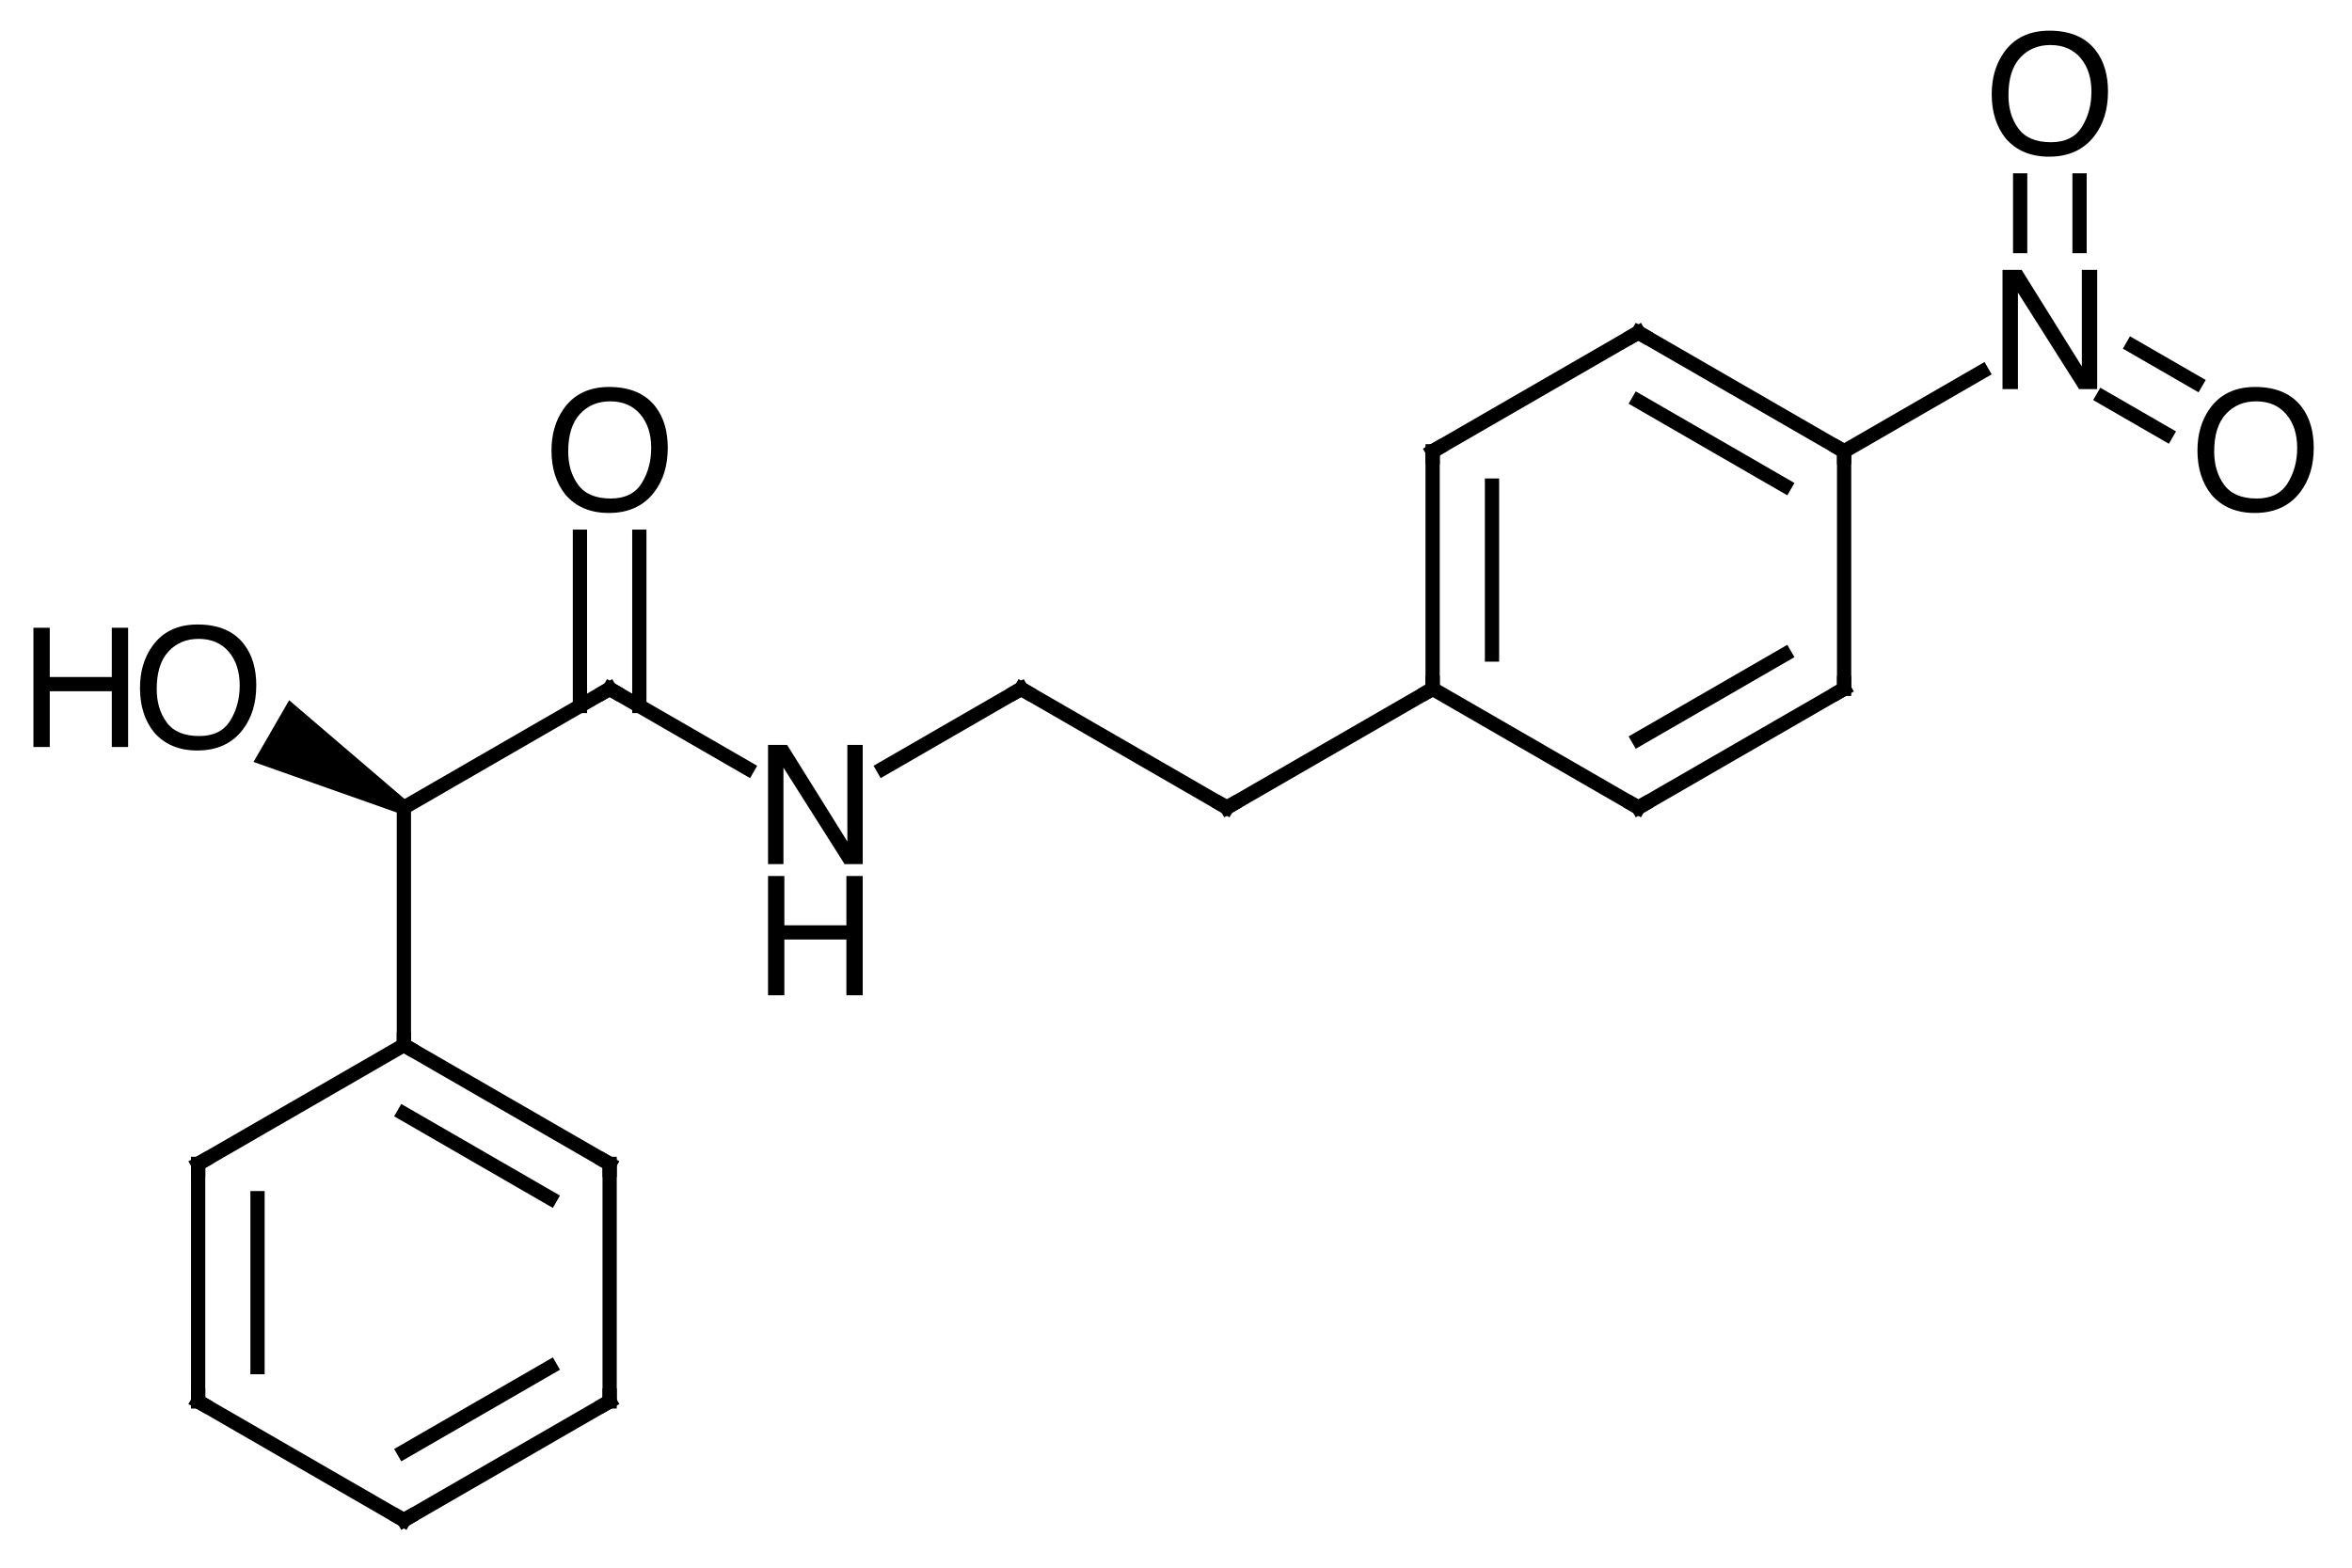 <?xml version="1.0" encoding="UTF-8"?>
<svg xmlns="http://www.w3.org/2000/svg" xmlns:xlink="http://www.w3.org/1999/xlink" style="fill-opacity:1; color-rendering:auto; color-interpolation:auto; text-rendering:auto; stroke:black; stroke-linecap:square; stroke-miterlimit:10; shape-rendering:auto; stroke-opacity:1; fill:black; stroke-dasharray:none; font-weight:normal; stroke-width:1; font-family:'Dialog'; font-style:normal; stroke-linejoin:miter; font-size:12px; stroke-dashoffset:0; image-rendering:auto;" width="198" viewBox="0 0 198.0 132.0" height="132">
  <!--Generated in ChemDoodle 11.12.0: PD94bWwgdmVyc2lvbj0iMS4wIiBlbmNvZGluZz0iVVRGLTgiIHN0YW5kYWxvbmU9Im5vIj8+CjxkIGY9InM6aWN4bWwiIGlkPSIxIiBtdj0iczozLjMuMCIgcD0iczpDaGVtRG9vZGxlIiBwYz0iaToxIiBwcj0iaToxIiB2PSJzOjExLjEyLjAiPgogICAgPHAgYjEwPSJiOnRydWUiIGIxMDU9ImI6dHJ1ZSIgYjEwNj0iYjpmYWxzZSIgYjEwNz0iYjpmYWxzZSIgYjEwOT0iYjpmYWxzZSIgYjExMD0iYjpmYWxzZSIgYjExMT0iYjp0cnVlIiBiMTEyPSJiOnRydWUiIGIxMTQ9ImI6dHJ1ZSIgYjExNT0iYjpmYWxzZSIgYjExNj0iYjp0cnVlIiBiMTE4PSJiOnRydWUiIGIxMjE9ImI6dHJ1ZSIgYjEyOT0iYjpmYWxzZSIgYjEzMT0iYjpmYWxzZSIgYjEzMj0iYjpmYWxzZSIgYjEzMz0iYjp0cnVlIiBiMTQ1PSJiOmZhbHNlIiBiMTQ2PSJiOnRydWUiIGIxNDc9ImI6ZmFsc2UiIGIxNTI9ImI6ZmFsc2UiIGIxNTU9ImI6dHJ1ZSIgYjE2Nj0iYjp0cnVlIiBiMTY3PSJiOnRydWUiIGIxNzA9ImI6ZmFsc2UiIGIxNzE9ImI6dHJ1ZSIgYjE3Mz0iYjp0cnVlIiBiMTc5PSJiOnRydWUiIGIyMDE9ImI6ZmFsc2UiIGIyMTY9ImI6dHJ1ZSIgYjIyNj0iYjp0cnVlIiBiMjI3PSJiOmZhbHNlIiBiMjM9ImI6dHJ1ZSIgYjI0PSJiOnRydWUiIGIyNDU9ImI6dHJ1ZSIgYjI0Nj0iYjp0cnVlIiBiMjQ3PSJiOmZhbHNlIiBiMjQ4PSJiOmZhbHNlIiBiMjU1PSJiOmZhbHNlIiBiMjU2PSJiOnRydWUiIGIzMDk9ImI6ZmFsc2UiIGIzNT0iYjpmYWxzZSIgYjQwPSJiOmZhbHNlIiBiNDE9ImI6dHJ1ZSIgYjQyPSJiOmZhbHNlIiBiOTA9ImI6ZmFsc2UiIGI5Mz0iYjp0cnVlIiBjMTA9ImM6MTI4LDEyOCwxMjgiIGMxMT0iYzoxMjgsMCwwIiBjMTI9ImM6MCwwLDAiIGMxOT0iYzowLDAsMCIgYzI9ImM6MCwwLDAiIGMzPSJjOjAsMCwwIiBjND0iYzoxMjgsMTI4LDEyOCIgYzU9ImM6MjU1LDI1NSwyNTUiIGM2PSJjOjAsMCwwIiBjNz0iYzoyNTUsMjU1LDI1NSIgYzg9ImM6MCwwLDAiIGM5PSJjOjAsMCwwIiBmMT0iZjoyMC4wIiBmMTA9ImY6MTAuMCIgZjExPSJmOjAuNTIzNTk4OCIgZjEyPSJmOjUuMCIgZjEzPSJmOjMuMCIgZjE0PSJmOjEuMiIgZjE1PSJmOjAuMCIgZjE2PSJmOjYuMCIgZjE3PSJmOjIuMCIgZjE4PSJmOjQuMCIgZjE5PSJmOjAuMTA0NzE5NzYiIGYyPSJmOjEuMiIgZjIxPSJmOjIuMCIgZjIyPSJmOjMuMCIgZjIzPSJmOjAuMCIgZjI0PSJmOjEwLjAiIGYyNT0iZjoxLjAiIGYyOD0iZjoxLjAiIGYyOT0iZjoxLjAiIGYzPSJmOjAuNSIgZjMwPSJmOjAuMyIgZjMxPSJmOjAuMyIgZjM0PSJmOjYuMCIgZjM1PSJmOjUuNDk3Nzg3IiBmMzY9ImY6MC43IiBmMzc9ImY6MS4wIiBmMzg9ImY6My4wIiBmMzk9ImY6MS4yIiBmND0iZjo1LjAiIGY0MD0iZjowLjAiIGY0MT0iZjoxLjAiIGY0Mj0iZjoxMC4wIiBmNDM9ImY6MTAuMCIgZjQ0PSJmOjAuNTIzNTk4OCIgZjQ1PSJmOjUuMCIgZjQ2PSJmOjEuMCIgZjQ3PSJmOjMuMCIgZjQ4PSJmOjEuMiIgZjQ5PSJmOjAuMCIgZjU9ImY6MC4xNSIgZjUxPSJmOjIwLjAiIGY1Mj0iZjo1LjAiIGY1Mz0iZjoxNS4wIiBmNTQ9ImY6MC4zIiBmNTU9ImY6MS4wIiBmNTY9ImY6MC41IiBmNTc9ImY6MS4wIiBmNTg9ImY6NS4wIiBmNTk9ImY6NC4wIiBmNj0iZjoxLjA0NzE5NzYiIGY2MT0iZjoyLjAiIGY2Mj0iZjoxMC4wIiBmNjM9ImY6MS4wIiBmNjU9ImY6NS4wIiBmNjY9ImY6NC4wIiBmNjc9ImY6MjAuMCIgZjY4PSJmOjAuNCIgZjY5PSJmOjMuMCIgZjc9ImY6MS41IiBmNzA9ImY6MTIuMCIgZjcxPSJmOjEwLjAiIGY5PSJmOjAuNyIgaTE1PSJpOjIiIGkxNj0iaTowIiBpMTc9Imk6MCIgaTI9Imk6NzkyIiBpMjI9Imk6MiIgaTI2PSJpOjEiIGkzPSJpOjYxMiIgaTMzPSJpOjAiIGkzNz0iaTowIiBpND0iaTozNiIgaTQwPSJpOjEiIGk0Mz0iaToxIiBpNT0iaTozNiIgaTY9Imk6MzYiIGk3PSJpOjM2IiBpZD0iMiIgczIwPSJzOkJhc2ljIiBzMjI9InM6QW5nc3Ryb20iIHQxPSJ0OkhlbHZldGljYSwwLDE0IiB0Mj0idDpUaW1lcyBOZXcgUm9tYW4sMCwxMiIvPgogICAgPGFuIGE9InM6bnVsbCIgY2k9InM6bnVsbCIgY249InM6bnVsbCIgY3M9InM6bnVsbCIgZD0iczpudWxsIiBpZD0iMyIgaz0iczpudWxsIiB0PSJzOm51bGwiLz4KICAgIDxjdCBpZD0iNCIvPgogICAgPGZ0IGlkPSI1Ij4KICAgICAgICA8X2YgdmFsdWU9IkhlbHZldGljYSIvPgogICAgPC9mdD4KICAgIDxhIGF0Mj0iYjpmYWxzZSIgYXQzPSJkOjAuMCIgYXQ0PSJpOjAiIGNvMT0iYjpmYWxzZSIgaWQ9IjYiIGw9InM6QyIgcD0icDM6MjA5LjAsMzI4LjAsMC4wIi8+CiAgICA8YSBhdDI9ImI6ZmFsc2UiIGF0Mz0iZDowLjAiIGF0ND0iaTowIiBjbzE9ImI6ZmFsc2UiIGlkPSI3IiBsPSJzOkMiIHA9InAzOjE5MS42Nzk0OSwzMzguMCwwLjAiLz4KICAgIDxhIGF0Mj0iYjpmYWxzZSIgYXQzPSJkOjAuMCIgYXQ0PSJpOjAiIGNvMT0iYjpmYWxzZSIgaWQ9IjgiIGw9InM6QyIgcD0icDM6MjA5LjAsMzA4LjAsMC4wIi8+CiAgICA8YSBhdDI9ImI6ZmFsc2UiIGF0Mz0iZDowLjAiIGF0ND0iaTowIiBjbzE9ImI6ZmFsc2UiIGlkPSI5IiBsPSJzOkMiIHA9InAzOjIyNi4zMjA1MSwzMzguMCwwLjAiLz4KICAgIDxhIGF0Mj0iYjpmYWxzZSIgYXQzPSJkOjAuMCIgYXQ0PSJpOjAiIGNvMT0iYjpmYWxzZSIgaWQ9IjEwIiBsPSJzOkMiIHA9InAzOjE5MS42Nzk0OSwzNTguMCwwLjAiLz4KICAgIDxhIGF0Mj0iYjpmYWxzZSIgYXQzPSJkOjAuMCIgYXQ0PSJpOjAiIGNvMT0iYjpmYWxzZSIgaWQ9IjExIiBsPSJzOk8iIHA9InAzOjE5MS42Nzk0OSwyOTguMCwwLjAiLz4KICAgIDxhIGF0Mj0iYjpmYWxzZSIgYXQzPSJkOjAuMCIgYXQ0PSJpOjAiIGNvMT0iYjpmYWxzZSIgaWQ9IjEyIiBsPSJzOkMiIHA9InAzOjIyNi4zMjA1MSwyOTguMCwwLjAiLz4KICAgIDxhIGF0Mj0iYjpmYWxzZSIgYXQzPSJkOjAuMCIgYXQ0PSJpOjAiIGNvMT0iYjpmYWxzZSIgaWQ9IjEzIiBsPSJzOkMiIHA9InAzOjIyNi4zMjA1MSwzNTguMCwwLjAiLz4KICAgIDxhIGF0Mj0iYjpmYWxzZSIgYXQzPSJkOjAuMCIgYXQ0PSJpOjAiIGNvMT0iYjpmYWxzZSIgaWQ9IjE0IiBsPSJzOkMiIHA9InAzOjIwOS4wLDM2OC4wLDAuMCIvPgogICAgPGEgYXQyPSJiOmZhbHNlIiBhdDM9ImQ6MC4wIiBhdDQ9Imk6MCIgY28xPSJiOmZhbHNlIiBpZD0iMTUiIGw9InM6TyIgcD0icDM6MjI2LjMyMDUxLDI3OC4wLDAuMCIvPgogICAgPGEgYXQyPSJiOmZhbHNlIiBhdDM9ImQ6MC4wIiBhdDQ9Imk6MCIgY28xPSJiOmZhbHNlIiBpZD0iMTYiIGw9InM6TiIgcD0icDM6MjQzLjY0MTAyLDMwOC4wLDAuMCIvPgogICAgPGEgYXQyPSJiOmZhbHNlIiBhdDM9ImQ6MC4wIiBhdDQ9Imk6MCIgY28xPSJiOmZhbHNlIiBpZD0iMTciIGw9InM6QyIgcD0icDM6MjYwLjk2MTUyLDI5OC4wLDAuMCIvPgogICAgPGEgYXQyPSJiOmZhbHNlIiBhdDM9ImQ6MC4wIiBhdDQ9Imk6MCIgY28xPSJiOmZhbHNlIiBpZD0iMTgiIGw9InM6QyIgcD0icDM6Mjc4LjI4MjA0LDMwOC4wLDAuMCIvPgogICAgPGEgYXQyPSJiOmZhbHNlIiBhdDM9ImQ6MC4wIiBhdDQ9Imk6MCIgY28xPSJiOmZhbHNlIiBpZD0iMTkiIGw9InM6QyIgcD0icDM6Mjk1LjYwMjU0LDI5OC4wLDAuMCIvPgogICAgPGEgYXQyPSJiOmZhbHNlIiBhdDM9ImQ6MC4wIiBhdDQ9Imk6MCIgY28xPSJiOmZhbHNlIiBpZD0iMjAiIGw9InM6QyIgcD0icDM6Mjk1LjYwMjU0LDI3OC4wLDAuMCIvPgogICAgPGEgYXQyPSJiOmZhbHNlIiBhdDM9ImQ6MC4wIiBhdDQ9Imk6MCIgY28xPSJiOmZhbHNlIiBpZD0iMjEiIGw9InM6QyIgcD0icDM6MzEyLjkyMzA3LDMwOC4wLDAuMCIvPgogICAgPGEgYXQyPSJiOmZhbHNlIiBhdDM9ImQ6MC4wIiBhdDQ9Imk6MCIgY28xPSJiOmZhbHNlIiBpZD0iMjIiIGw9InM6QyIgcD0icDM6MzEyLjkyMzAzLDI2OC4wLDAuMCIvPgogICAgPGEgYXQyPSJiOmZhbHNlIiBhdDM9ImQ6MC4wIiBhdDQ9Imk6MCIgY28xPSJiOmZhbHNlIiBpZD0iMjMiIGw9InM6QyIgcD0icDM6MzMwLjI0MzU2LDI5OC4wLDAuMCIvPgogICAgPGEgYXQyPSJiOmZhbHNlIiBhdDM9ImQ6MC4wIiBhdDQ9Imk6MCIgY28xPSJiOmZhbHNlIiBpZD0iMjQiIGw9InM6QyIgcD0icDM6MzMwLjI0MzU2LDI3OC4wLDAuMCIvPgogICAgPGEgYXQyPSJiOmZhbHNlIiBhdDM9ImQ6MC4wIiBhdDQ9Imk6MCIgY28xPSJiOmZhbHNlIiBpZD0iMjUiIGw9InM6TiIgcD0icDM6MzQ3LjU2NDA2LDI2OC4wLDAuMCIvPgogICAgPGEgYXQyPSJiOmZhbHNlIiBhdDM9ImQ6MC4wIiBhdDQ9Imk6MCIgY28xPSJiOmZhbHNlIiBpZD0iMjYiIGw9InM6TyIgcD0icDM6MzY0Ljg4NDU4LDI3OC4wLDAuMCIvPgogICAgPGEgYXQyPSJiOmZhbHNlIiBhdDM9ImQ6MC4wIiBhdDQ9Imk6MCIgY28xPSJiOmZhbHNlIiBpZD0iMjciIGw9InM6TyIgcD0icDM6MzQ3LjU2NDA2LDI0OC4wLDAuMCIvPgogICAgPGIgYTE9Imk6NiIgYTI9Imk6NyIgYm8yPSJiOmZhbHNlIiBibzM9Imk6MiIgY28xPSJiOmZhbHNlIiBpZD0iMjgiIHQ9InM6U2luZ2xlIiB6bz0iczowIi8+CiAgICA8YiBhMT0iaTo2IiBhMj0iaTo4IiBibzI9ImI6ZmFsc2UiIGJvMz0iaToyIiBjbzE9ImI6ZmFsc2UiIGlkPSIyOSIgdD0iczpTaW5nbGUiIHpvPSJzOjYiLz4KICAgIDxiIGExPSJpOjkiIGEyPSJpOjYiIGJvMj0iYjpmYWxzZSIgYm8zPSJpOjIiIGNvMT0iYjpmYWxzZSIgaWQ9IjMwIiB0PSJzOkRvdWJsZSIgem89InM6NSIvPgogICAgPGIgYTE9Imk6NyIgYTI9Imk6MTAiIGJvMj0iYjpmYWxzZSIgYm8zPSJpOjIiIGNvMT0iYjpmYWxzZSIgaWQ9IjMxIiB0PSJzOkRvdWJsZSIgem89InM6MSIvPgogICAgPGIgYTE9Imk6OCIgYTI9Imk6MTEiIGJvMj0iYjpmYWxzZSIgYm8zPSJpOjIiIGNvMT0iYjpmYWxzZSIgaWQ9IjMyIiB0PSJzOlByb3RydWRpbmciIHpvPSJzOjgiLz4KICAgIDxiIGExPSJpOjgiIGEyPSJpOjEyIiBibzI9ImI6ZmFsc2UiIGJvMz0iaToyIiBjbzE9ImI6ZmFsc2UiIGlkPSIzMyIgdD0iczpTaW5nbGUiIHpvPSJzOjciLz4KICAgIDxiIGExPSJpOjEzIiBhMj0iaTo5IiBibzI9ImI6ZmFsc2UiIGJvMz0iaToyIiBjbzE9ImI6ZmFsc2UiIGlkPSIzNCIgdD0iczpTaW5nbGUiIHpvPSJzOjQiLz4KICAgIDxiIGExPSJpOjEwIiBhMj0iaToxNCIgYm8yPSJiOmZhbHNlIiBibzM9Imk6MiIgY28xPSJiOmZhbHNlIiBpZD0iMzUiIHQ9InM6U2luZ2xlIiB6bz0iczoyIi8+CiAgICA8YiBhMT0iaToxMiIgYTI9Imk6MTUiIGJvMj0iYjpmYWxzZSIgYm8zPSJpOjIiIGNvMT0iYjpmYWxzZSIgaWQ9IjM2IiB0PSJzOkRvdWJsZSIgem89InM6MTAiLz4KICAgIDxiIGExPSJpOjEyIiBhMj0iaToxNiIgYm8yPSJiOmZhbHNlIiBibzM9Imk6MiIgY28xPSJiOmZhbHNlIiBpZD0iMzciIHQ9InM6U2luZ2xlIiB6bz0iczo5Ii8+CiAgICA8YiBhMT0iaToxNCIgYTI9Imk6MTMiIGJvMj0iYjpmYWxzZSIgYm8zPSJpOjIiIGNvMT0iYjpmYWxzZSIgaWQ9IjM4IiB0PSJzOkRvdWJsZSIgem89InM6MyIvPgogICAgPGIgYTE9Imk6MTYiIGEyPSJpOjE3IiBibzI9ImI6ZmFsc2UiIGJvMz0iaToyIiBjbzE9ImI6ZmFsc2UiIGlkPSIzOSIgdD0iczpTaW5nbGUiIHpvPSJzOjExIi8+CiAgICA8YiBhMT0iaToxNyIgYTI9Imk6MTgiIGJvMj0iYjpmYWxzZSIgYm8zPSJpOjIiIGNvMT0iYjpmYWxzZSIgaWQ9IjQwIiB0PSJzOlNpbmdsZSIgem89InM6MTIiLz4KICAgIDxiIGExPSJpOjE4IiBhMj0iaToxOSIgYm8yPSJiOmZhbHNlIiBibzM9Imk6MiIgY28xPSJiOmZhbHNlIiBpZD0iNDEiIHQ9InM6U2luZ2xlIiB6bz0iczoxMyIvPgogICAgPGIgYTE9Imk6MjAiIGEyPSJpOjE5IiBibzI9ImI6ZmFsc2UiIGJvMz0iaToyIiBjbzE9ImI6ZmFsc2UiIGlkPSI0MiIgdD0iczpEb3VibGUiIHpvPSJzOjE5Ii8+CiAgICA8YiBhMT0iaToxOSIgYTI9Imk6MjEiIGJvMj0iYjpmYWxzZSIgYm8zPSJpOjIiIGNvMT0iYjpmYWxzZSIgaWQ9IjQzIiB0PSJzOlNpbmdsZSIgem89InM6MTQiLz4KICAgIDxiIGExPSJpOjIyIiBhMj0iaToyMCIgYm8yPSJiOmZhbHNlIiBibzM9Imk6MiIgY28xPSJiOmZhbHNlIiBpZD0iNDQiIHQ9InM6U2luZ2xlIiB6bz0iczoxOCIvPgogICAgPGIgYTE9Imk6MjEiIGEyPSJpOjIzIiBibzI9ImI6ZmFsc2UiIGJvMz0iaToyIiBjbzE9ImI6ZmFsc2UiIGlkPSI0NSIgdD0iczpEb3VibGUiIHpvPSJzOjE1Ii8+CiAgICA8YiBhMT0iaToyNCIgYTI9Imk6MjIiIGJvMj0iYjpmYWxzZSIgYm8zPSJpOjIiIGNvMT0iYjpmYWxzZSIgaWQ9IjQ2IiB0PSJzOkRvdWJsZSIgem89InM6MTciLz4KICAgIDxiIGExPSJpOjIzIiBhMj0iaToyNCIgYm8yPSJiOmZhbHNlIiBibzM9Imk6MiIgY28xPSJiOmZhbHNlIiBpZD0iNDciIHQ9InM6U2luZ2xlIiB6bz0iczoxNiIvPgogICAgPGIgYTE9Imk6MjQiIGEyPSJpOjI1IiBibzI9ImI6ZmFsc2UiIGJvMz0iaToyIiBjbzE9ImI6ZmFsc2UiIGlkPSI0OCIgdD0iczpTaW5nbGUiIHpvPSJzOjIwIi8+CiAgICA8YiBhMT0iaToyNSIgYTI9Imk6MjYiIGJvMj0iYjpmYWxzZSIgYm8zPSJpOjIiIGNvMT0iYjpmYWxzZSIgaWQ9IjQ5IiB0PSJzOkRvdWJsZSIgem89InM6MjEiLz4KICAgIDxiIGExPSJpOjI1IiBhMj0iaToyNyIgYm8yPSJiOmZhbHNlIiBibzM9Imk6MiIgY28xPSJiOmZhbHNlIiBpZD0iNTAiIHQ9InM6RG91YmxlIiB6bz0iczoyMiIvPgo8L2Q+Cg==-->
  <defs id="genericDefs"></defs>
  <g>
    <g transform="translate(-175,-240)" style="stroke-linecap:butt; text-rendering:geometricPrecision; color-rendering:optimizeQuality; image-rendering:optimizeQuality; color-interpolation:linearRGB; stroke-width:1.2;">
      <line y2="338" style="fill:none;" x1="209" x2="191.679" y1="328"></line>
      <line y2="358" style="fill:none;" x1="191.679" x2="191.679" y1="338"></line>
      <line y2="355.113" style="fill:none;" x1="196.679" x2="196.679" y1="340.887"></line>
      <line y2="368" style="fill:none;" x1="191.679" x2="209" y1="358"></line>
      <line y2="358" style="fill:none;" x1="209" x2="226.321" y1="368"></line>
      <line y2="355.113" style="fill:none;" x1="209" x2="221.321" y1="362.226"></line>
      <line y2="338" style="fill:none;" x1="226.321" x2="226.321" y1="358"></line>
      <line y2="328" style="fill:none;" x1="226.321" x2="209" y1="338"></line>
      <line y2="333.774" style="fill:none;" x1="221.321" x2="209" y1="340.887"></line>
      <line y2="308" style="fill:none;" x1="209" x2="209" y1="328"></line>
      <line y2="298" style="fill:none;" x1="209" x2="226.321" y1="308"></line>
      <path style="stroke:none;" d="M209.3 307.48 L208.7 308.52 L196.342 304.156 L199.342 298.96 Z"></path>
      <line y2="304.699" style="fill:none;" x1="226.321" x2="237.924" y1="298"></line>
      <line y2="285.192" style="fill:none;" x1="228.821" x2="228.821" y1="299.443"></line>
      <line y2="285.192" style="fill:none;" x1="223.821" x2="223.821" y1="299.443"></line>
      <line y2="298" style="fill:none;" x1="249.358" x2="260.962" y1="304.699"></line>
      <line y2="308" style="fill:none;" x1="260.962" x2="278.282" y1="298"></line>
      <line y2="298" style="fill:none;" x1="278.282" x2="295.603" y1="308"></line>
      <line y2="308" style="fill:none;" x1="295.603" x2="312.923" y1="298"></line>
      <line y2="298" style="fill:none;" x1="312.923" x2="330.244" y1="308"></line>
      <line y2="295.113" style="fill:none;" x1="312.923" x2="325.244" y1="302.226"></line>
      <line y2="278" style="fill:none;" x1="330.244" x2="330.244" y1="298"></line>
      <line y2="268" style="fill:none;" x1="330.244" x2="312.923" y1="278"></line>
      <line y2="273.774" style="fill:none;" x1="325.244" x2="312.923" y1="280.887"></line>
      <line y2="278" style="fill:none;" x1="312.923" x2="295.603" y1="268"></line>
      <line y2="298" style="fill:none;" x1="295.603" x2="295.603" y1="278"></line>
      <line y2="295.113" style="fill:none;" x1="300.603" x2="300.603" y1="280.887"></line>
      <line y2="271.301" style="fill:none;" x1="330.244" x2="341.847" y1="278"></line>
      <line y2="276.545" style="fill:none;" x1="352.031" x2="357.365" y1="273.466"></line>
      <line y2="272.215" style="fill:none;" x1="354.531" x2="359.865" y1="269.136"></line>
      <line y2="255.192" style="fill:none;" x1="350.064" x2="350.064" y1="260.719"></line>
      <line y2="255.192" style="fill:none;" x1="345.064" x2="345.064" y1="260.719"></line>
      <path d="M209.433 328.25 L209 328 L209 327.5" style="fill:none; stroke-miterlimit:5;"></path>
      <path d="M191.679 338.5 L191.679 338 L192.113 337.75" style="fill:none; stroke-miterlimit:5;"></path>
      <path d="M192.113 358.25 L191.679 358 L191.679 357.5" style="fill:none; stroke-miterlimit:5;"></path>
      <path d="M208.567 367.75 L209 368 L209.433 367.75" style="fill:none; stroke-miterlimit:5;"></path>
      <path d="M225.887 358.25 L226.321 358 L226.321 357.5" style="fill:none; stroke-miterlimit:5;"></path>
      <path d="M226.321 338.5 L226.321 338 L225.887 337.75" style="fill:none; stroke-miterlimit:5;"></path>
      <path d="M226.754 298.25 L226.321 298 L225.887 298.25" style="fill:none; stroke-miterlimit:5;"></path>
      <path d="M191.638 292.582 Q194.298 292.582 195.576 294.291 Q196.574 295.625 196.574 297.703 Q196.574 299.952 195.432 301.442 Q194.093 303.192 191.611 303.192 Q189.294 303.192 187.968 301.661 Q186.785 300.184 186.785 297.928 Q186.785 295.891 187.797 294.442 Q189.095 292.582 191.638 292.582 ZM191.775 301.975 Q193.573 301.975 194.376 300.687 Q195.179 299.398 195.179 297.723 Q195.179 295.953 194.253 294.873 Q193.327 293.793 191.72 293.793 Q190.162 293.793 189.178 294.862 Q188.193 295.932 188.193 298.017 Q188.193 299.685 189.037 300.83 Q189.882 301.975 191.775 301.975 Z" style="stroke-miterlimit:5; stroke:none;"></path>
      <path d="M177.814 292.856 L179.188 292.856 L179.188 297.005 L184.411 297.005 L184.411 292.856 L185.785 292.856 L185.785 302.898 L184.411 302.898 L184.411 298.202 L179.188 298.202 L179.188 302.898 L177.814 302.898 Z" style="stroke-miterlimit:5; stroke:none;"></path>
      <path d="M239.656 302.719 L241.262 302.719 L246.334 310.854 L246.334 302.719 L247.626 302.719 L247.626 312.761 L246.102 312.761 L240.954 304.633 L240.954 312.761 L239.656 312.761 Z" style="stroke-miterlimit:5; stroke:none;"></path>
      <path d="M239.656 313.761 L241.03 313.761 L241.03 317.911 L246.252 317.911 L246.252 313.761 L247.626 313.761 L247.626 323.803 L246.252 323.803 L246.252 319.107 L241.03 319.107 L241.03 323.803 L239.656 323.803 Z" style="stroke-miterlimit:5; stroke:none;"></path>
      <path d="M226.28 272.582 Q228.939 272.582 230.217 274.291 Q231.215 275.625 231.215 277.703 Q231.215 279.952 230.073 281.442 Q228.734 283.192 226.252 283.192 Q223.935 283.192 222.609 281.661 Q221.426 280.184 221.426 277.928 Q221.426 275.891 222.438 274.442 Q223.737 272.582 226.28 272.582 ZM226.416 281.975 Q228.214 281.975 229.017 280.687 Q229.821 279.398 229.821 277.723 Q229.821 275.953 228.894 274.873 Q227.968 273.793 226.362 273.793 Q224.803 273.793 223.819 274.862 Q222.834 275.932 222.834 278.017 Q222.834 279.685 223.678 280.83 Q224.523 281.975 226.416 281.975 Z" style="stroke-miterlimit:5; stroke:none;"></path>
      <path d="M261.394 298.25 L260.962 298 L260.529 298.25" style="fill:none; stroke-miterlimit:5;"></path>
      <path d="M277.849 307.75 L278.282 308 L278.715 307.75" style="fill:none; stroke-miterlimit:5;"></path>
      <path d="M295.603 297.5 L295.603 298 L295.17 298.25" style="fill:none; stroke-miterlimit:5;"></path>
      <path d="M313.356 307.75 L312.923 308 L312.49 307.75" style="fill:none; stroke-miterlimit:5;"></path>
      <path d="M330.244 297.5 L330.244 298 L329.81 298.25" style="fill:none; stroke-miterlimit:5;"></path>
      <path d="M329.81 277.75 L330.244 278 L330.244 278.5" style="fill:none; stroke-miterlimit:5;"></path>
      <path d="M312.49 268.25 L312.923 268 L313.356 268.25" style="fill:none; stroke-miterlimit:5;"></path>
      <path d="M296.036 277.75 L295.603 278 L295.603 278.5" style="fill:none; stroke-miterlimit:5;"></path>
      <path d="M343.579 262.719 L345.185 262.719 L350.257 270.854 L350.257 262.719 L351.549 262.719 L351.549 272.761 L350.025 272.761 L344.877 264.633 L344.877 272.761 L343.579 272.761 Z" style="stroke-miterlimit:5; stroke:none;"></path>
      <path d="M364.844 272.582 Q367.503 272.582 368.781 274.291 Q369.779 275.625 369.779 277.703 Q369.779 279.952 368.637 281.442 Q367.298 283.192 364.816 283.192 Q362.499 283.192 361.173 281.661 Q359.99 280.184 359.99 277.928 Q359.99 275.891 361.002 274.442 Q362.301 272.582 364.844 272.582 ZM364.98 281.975 Q366.778 281.975 367.581 280.687 Q368.385 279.398 368.385 277.723 Q368.385 275.953 367.458 274.873 Q366.532 273.793 364.926 273.793 Q363.367 273.793 362.383 274.862 Q361.398 275.932 361.398 278.017 Q361.398 279.685 362.243 280.83 Q363.087 281.975 364.98 281.975 Z" style="stroke-miterlimit:5; stroke:none;"></path>
      <path d="M347.523 242.583 Q350.182 242.583 351.461 244.292 Q352.459 245.625 352.459 247.703 Q352.459 249.952 351.317 251.442 Q349.977 253.192 347.496 253.192 Q345.178 253.192 343.852 251.661 Q342.67 250.184 342.67 247.928 Q342.67 245.891 343.681 244.442 Q344.98 242.583 347.523 242.583 ZM347.66 251.975 Q349.458 251.975 350.261 250.686 Q351.064 249.398 351.064 247.723 Q351.064 245.953 350.138 244.873 Q349.212 243.792 347.605 243.792 Q346.046 243.792 345.062 244.862 Q344.078 245.932 344.078 248.017 Q344.078 249.685 344.922 250.83 Q345.766 251.975 347.66 251.975 Z" style="stroke-miterlimit:5; stroke:none;"></path>
    </g>
  </g>
</svg>
